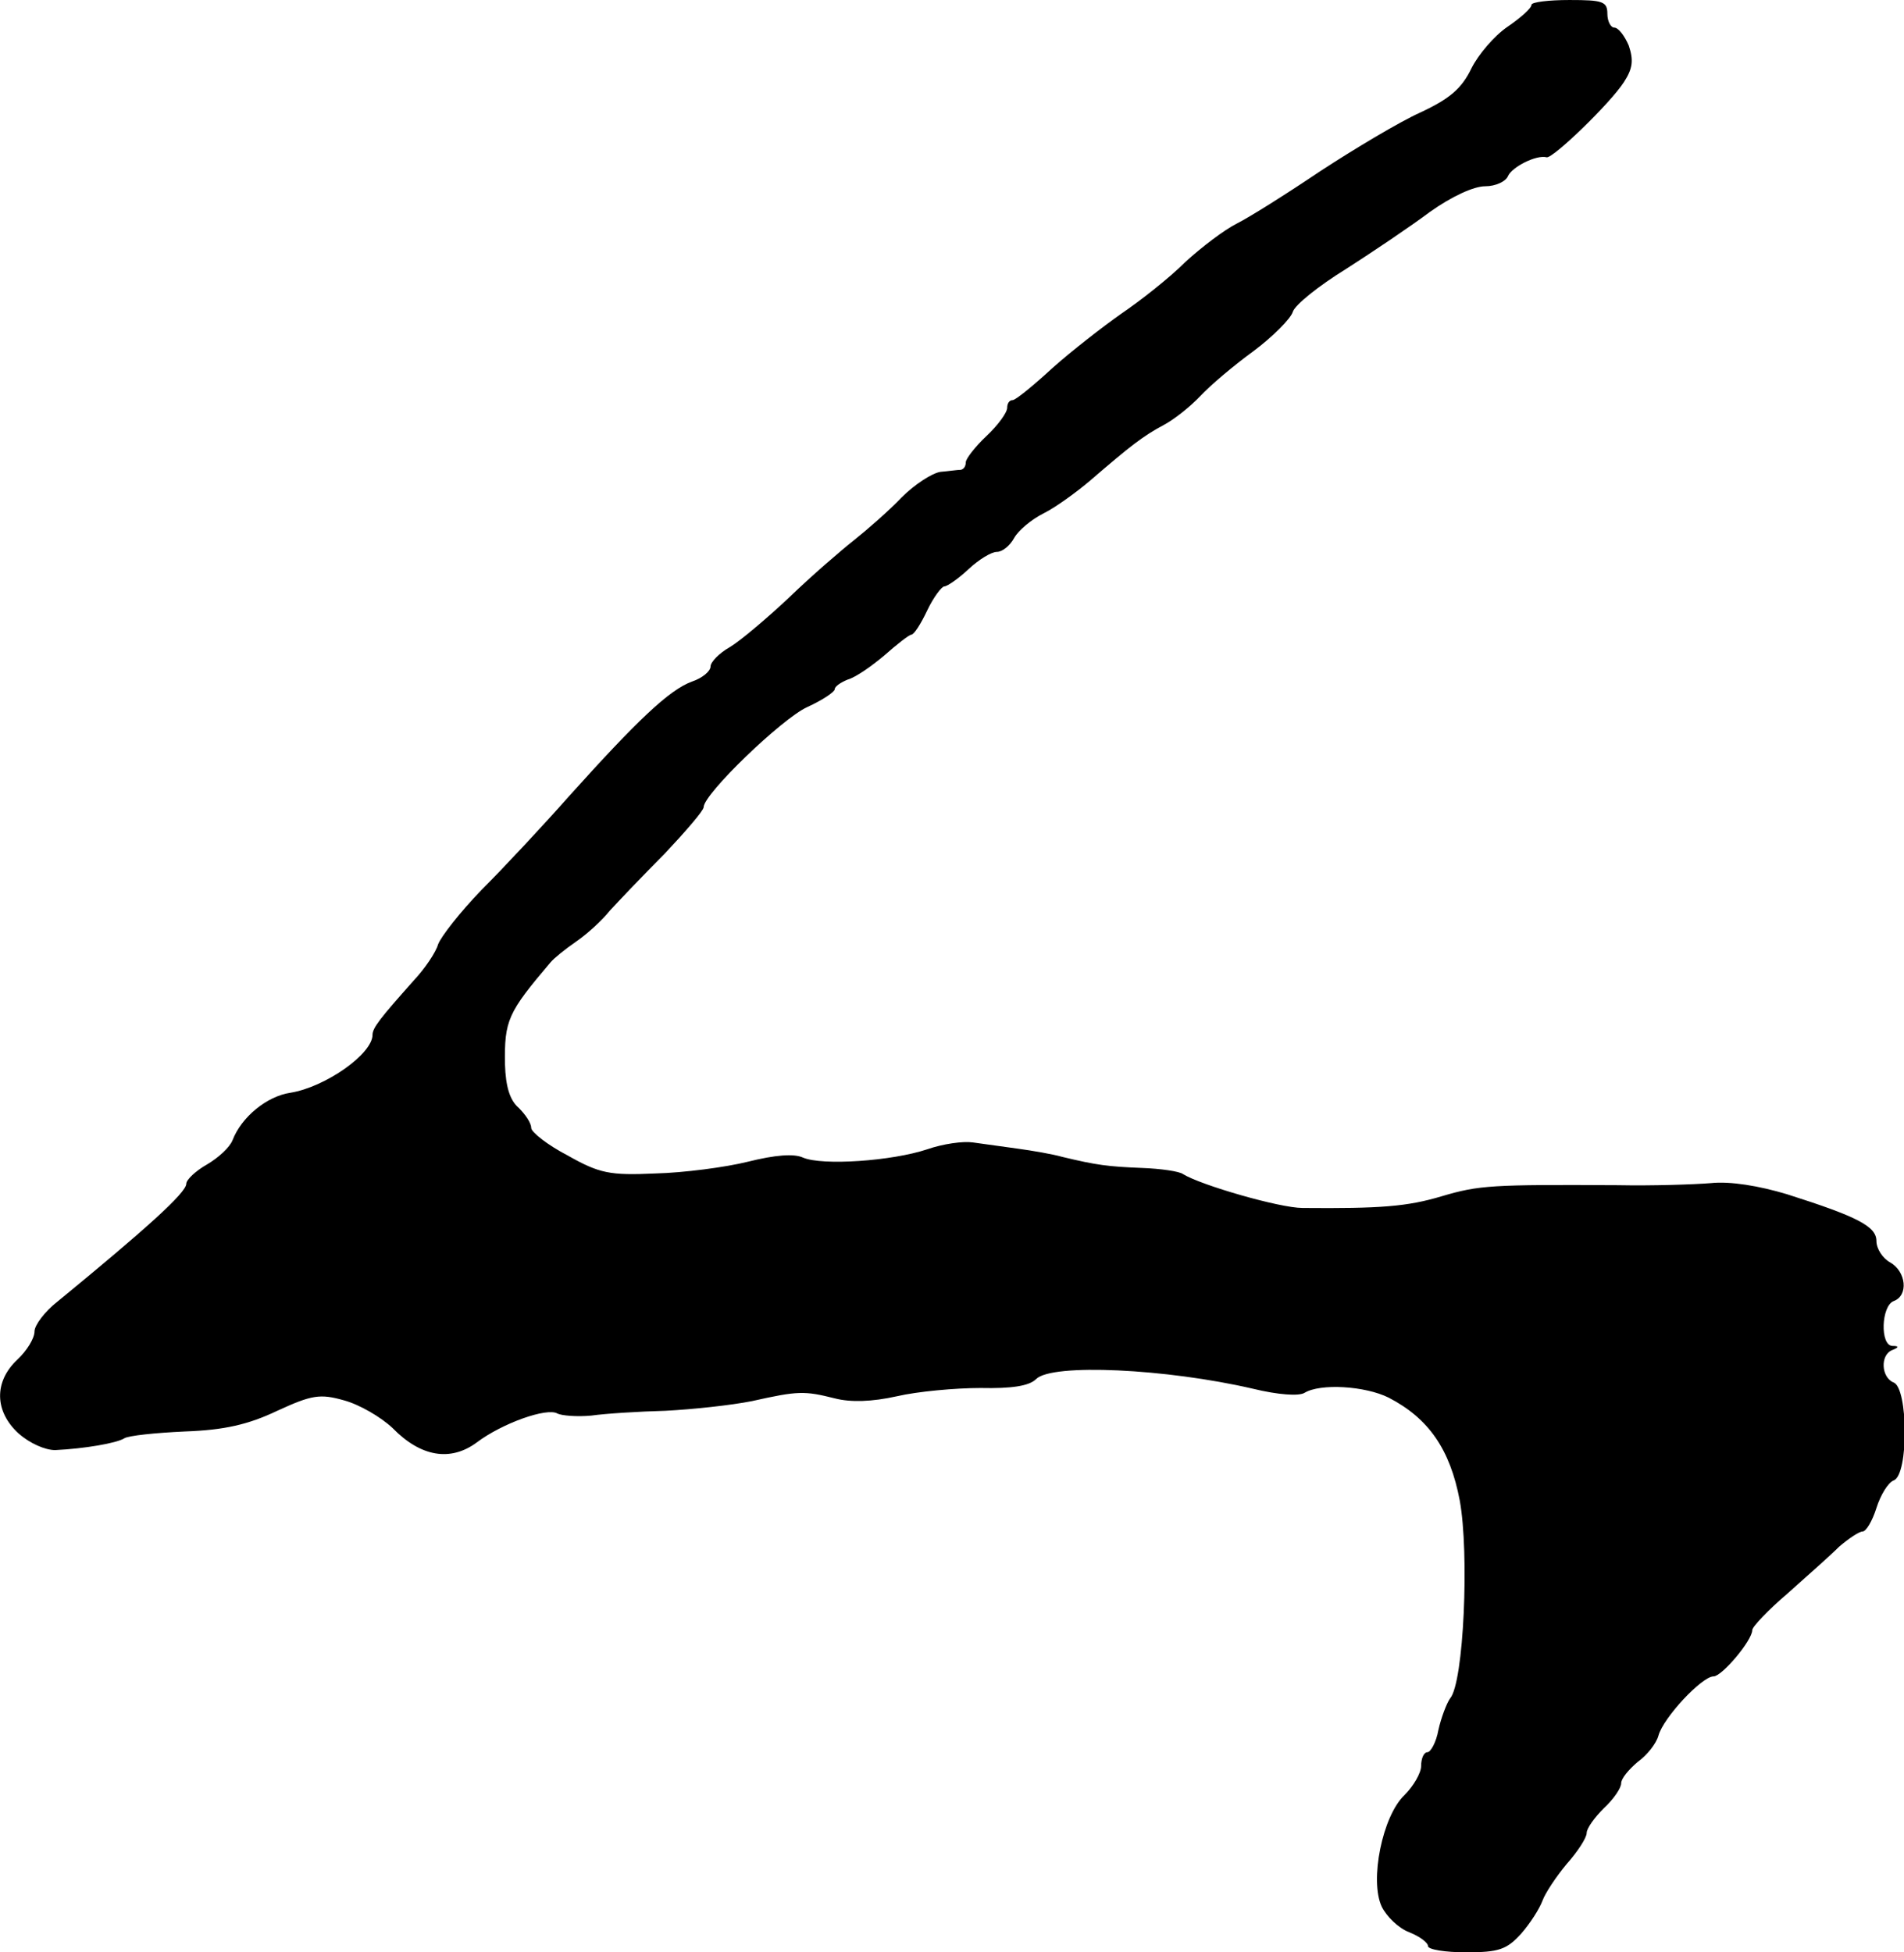 <?xml version="1.0" standalone="no"?>
<!DOCTYPE svg PUBLIC "-//W3C//DTD SVG 20010904//EN"
 "http://www.w3.org/TR/2001/REC-SVG-20010904/DTD/svg10.dtd">
<svg version="1.0" xmlns="http://www.w3.org/2000/svg"
 width="276pt" height="283pt" viewBox="0 0 276 283"
 preserveAspectRatio="xMidYMid meet">
<g transform="translate(0,283) scale(0.1,-0.1)"
fill="#000000" stroke="none">
<path d="M2220 2823 c0 -5 -16 -19 -35 -32 -19 -13 -42 -40 -52 -60 -14 -29
-31 -44 -74 -64 -31 -14 -96 -53 -145 -85 -49 -33 -103 -67 -121 -76 -18 -9
-51 -34 -75 -56 -23 -23 -65 -56 -93 -75 -27 -19 -72 -54 -100 -79 -27 -25
-53 -46 -57 -46 -5 0 -8 -5 -8 -11 0 -7 -13 -25 -30 -41 -16 -15 -30 -33 -30
-38 0 -6 -3 -10 -7 -11 -5 0 -18 -2 -30 -3 -12 -2 -37 -18 -56 -37 -18 -19
-49 -46 -69 -62 -19 -15 -62 -52 -94 -83 -33 -31 -71 -63 -86 -72 -16 -9 -28
-22 -28 -28 0 -7 -12 -17 -27 -22 -33 -12 -80 -57 -178 -166 -38 -43 -95 -104
-127 -136 -31 -32 -59 -68 -63 -79 -3 -11 -19 -35 -35 -52 -49 -55 -60 -69
-60 -79 0 -28 -69 -76 -119 -84 -34 -5 -71 -35 -84 -69 -4 -10 -20 -25 -37
-35 -16 -9 -30 -22 -30 -28 0 -13 -59 -66 -187 -171 -18 -14 -33 -34 -33 -43
0 -10 -11 -28 -25 -41 -34 -32 -33 -75 2 -107 16 -14 38 -24 53 -24 42 2 89
10 100 17 6 4 45 8 88 10 57 2 92 10 134 30 50 23 62 25 97 15 22 -6 53 -24
70 -40 41 -42 84 -49 122 -21 37 28 102 51 117 42 6 -3 28 -5 49 -3 21 3 70 6
108 7 39 2 95 8 125 14 67 15 76 15 120 4 23 -6 54 -5 90 3 30 7 85 12 121 12
46 -1 71 3 81 13 23 23 189 15 314 -14 37 -9 67 -11 75 -6 23 14 88 10 122 -7
58 -30 89 -75 103 -149 14 -76 6 -264 -14 -287 -5 -7 -13 -28 -17 -46 -3 -17
-11 -32 -16 -32 -5 0 -9 -9 -9 -20 0 -10 -11 -29 -24 -42 -32 -30 -51 -124
-33 -162 7 -14 24 -31 40 -37 15 -6 27 -15 27 -20 0 -5 25 -9 55 -9 48 0 59 4
80 27 14 16 27 37 31 48 4 11 20 35 35 53 16 18 29 38 29 45 0 7 12 23 25 36
14 13 25 29 25 36 0 7 11 20 24 31 14 10 27 27 30 38 7 26 63 86 80 86 12 0
56 52 56 67 0 5 23 29 51 53 28 25 62 55 75 68 14 12 29 22 34 22 5 0 14 15
20 34 6 19 17 37 25 40 22 8 21 134 0 142 -18 7 -20 40 -2 47 10 4 10 6 0 6
-18 1 -16 58 2 65 22 8 18 43 -5 56 -11 6 -20 20 -20 31 0 21 -26 35 -130 68
-40 12 -82 19 -110 16 -25 -2 -85 -4 -135 -3 -183 1 -201 0 -255 -16 -50 -15
-89 -18 -202 -17 -33 0 -147 33 -173 49 -5 4 -32 8 -60 9 -49 2 -65 4 -115 16
-14 4 -43 9 -65 12 -22 3 -51 7 -65 9 -14 2 -43 -2 -66 -10 -51 -17 -152 -24
-180 -12 -13 6 -40 4 -80 -6 -32 -8 -93 -16 -134 -17 -66 -3 -81 0 -127 26
-29 15 -53 34 -53 40 0 7 -8 19 -18 29 -13 11 -19 31 -20 63 -1 64 4 75 66
148 5 6 21 19 37 30 16 11 38 31 49 45 12 13 47 50 79 82 31 33 57 63 57 68 0
19 113 128 150 145 22 10 40 22 40 26 0 4 9 10 19 14 11 3 34 19 53 35 18 16
36 30 39 30 4 0 14 16 23 35 9 19 21 35 25 35 4 0 20 11 35 25 15 14 33 25 41
25 8 0 19 9 25 20 6 11 25 27 43 36 18 9 48 31 68 48 58 50 76 64 106 80 15 8
39 27 53 42 14 15 48 44 77 65 28 21 54 47 57 57 3 10 38 38 77 62 39 25 94
62 122 83 31 22 63 37 80 37 15 0 30 7 33 15 6 13 41 31 56 27 9 -2 92 78 112
109 13 20 14 32 7 53 -6 14 -15 26 -21 26 -5 0 -10 9 -10 20 0 18 -7 20 -55
20 -30 0 -55 -3 -55 -7z"/>
</g>
</svg>
